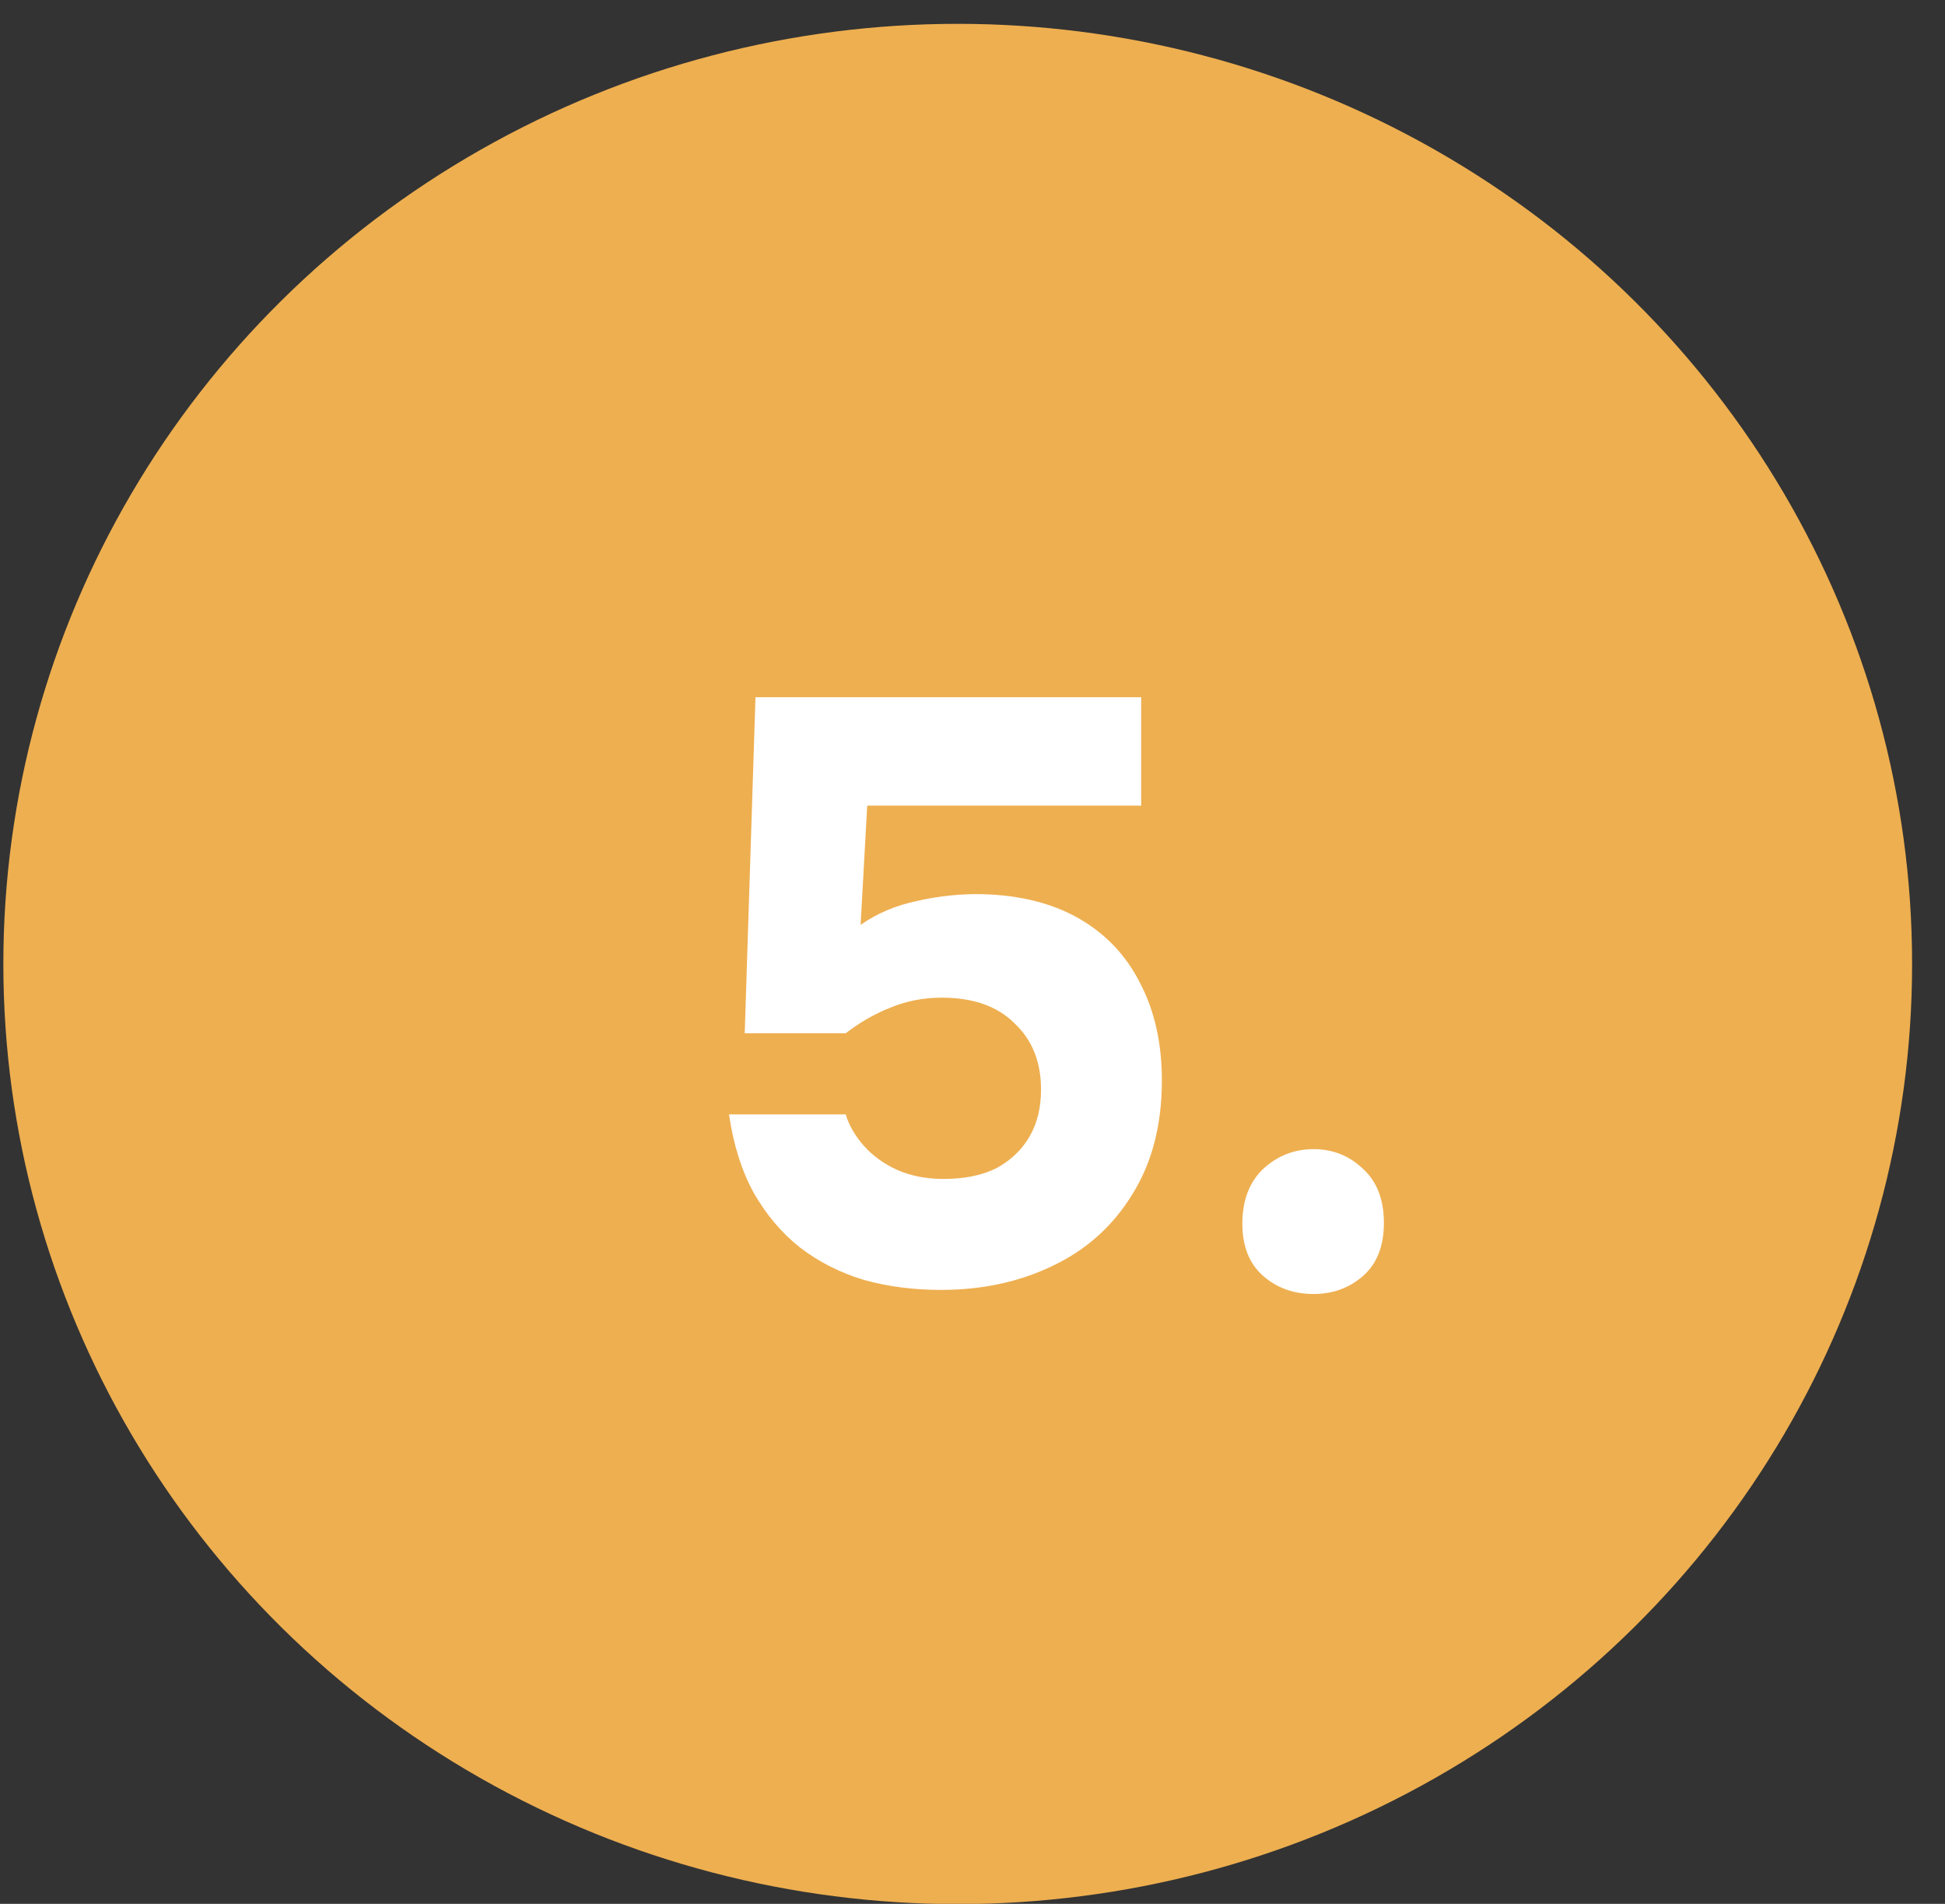 <?xml version="1.0" encoding="UTF-8"?> <svg xmlns="http://www.w3.org/2000/svg" width="47" height="46" viewBox="0 0 47 46" fill="none"><rect x="0" y="0" width="47" height="46" fill="#333333" stroke="none"/><ellipse cx="23.143" cy="23.291" rx="23.062" ry="22.715" fill="#EEAF50"></ellipse><path d="M22.736 31.166C22.07 31.166 21.45 31.085 20.876 30.925C20.303 30.752 19.79 30.492 19.336 30.145C18.896 29.799 18.523 29.359 18.216 28.826C17.923 28.292 17.723 27.659 17.616 26.925H20.436C20.516 27.192 20.663 27.445 20.876 27.686C21.09 27.925 21.356 28.119 21.676 28.265C22.009 28.412 22.383 28.485 22.796 28.485C23.303 28.485 23.73 28.399 24.076 28.226C24.423 28.039 24.689 27.785 24.876 27.465C25.063 27.145 25.156 26.765 25.156 26.326C25.156 25.659 24.943 25.125 24.516 24.726C24.103 24.312 23.516 24.105 22.756 24.105C22.316 24.105 21.903 24.186 21.516 24.346C21.143 24.492 20.783 24.699 20.436 24.965H17.996L18.256 16.846H27.576V19.465H20.956L20.796 22.346C21.196 22.066 21.656 21.872 22.176 21.765C22.709 21.645 23.236 21.592 23.756 21.605C24.676 21.632 25.456 21.832 26.096 22.206C26.736 22.579 27.223 23.099 27.556 23.765C27.903 24.432 28.076 25.212 28.076 26.105C28.076 27.186 27.836 28.105 27.356 28.866C26.89 29.625 26.25 30.199 25.436 30.585C24.636 30.972 23.736 31.166 22.736 31.166ZM31.741 31.265C31.261 31.265 30.854 31.119 30.521 30.826C30.188 30.532 30.021 30.112 30.021 29.566C30.021 29.006 30.188 28.566 30.521 28.245C30.868 27.925 31.274 27.765 31.741 27.765C32.208 27.765 32.608 27.925 32.941 28.245C33.274 28.552 33.441 28.985 33.441 29.546C33.441 30.105 33.274 30.532 32.941 30.826C32.608 31.119 32.208 31.265 31.741 31.265Z" fill="white"></path></svg> 